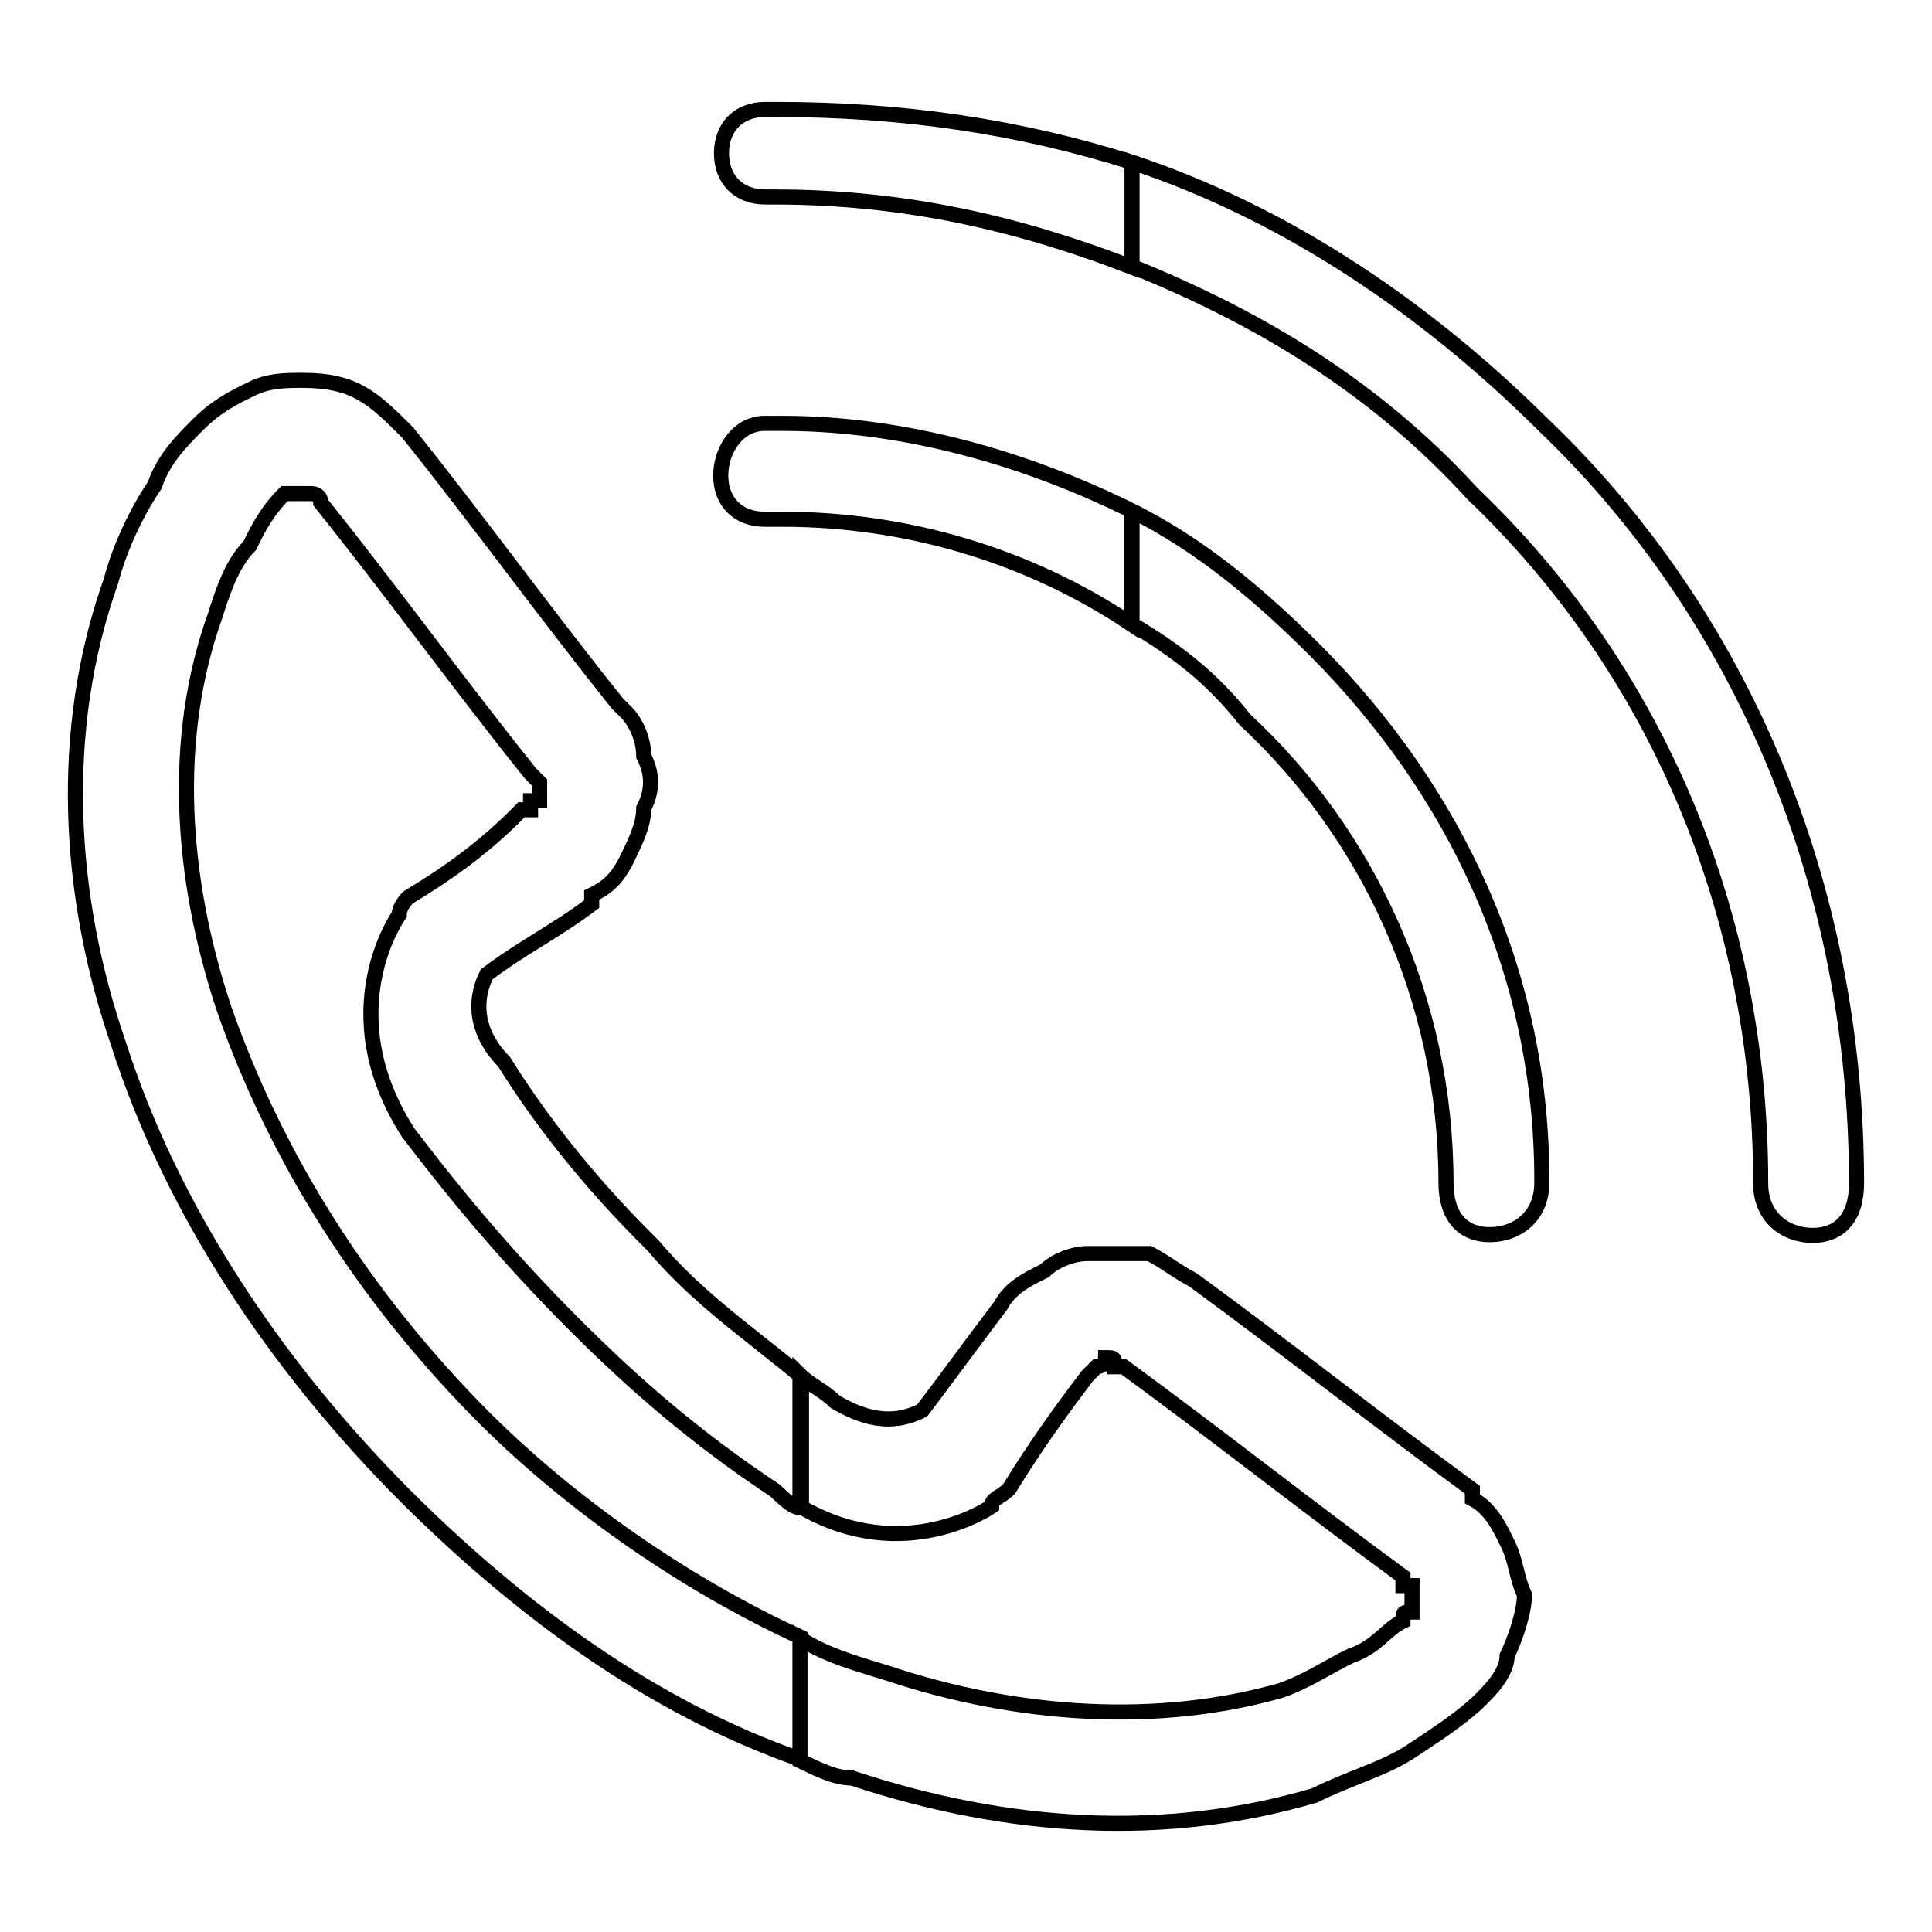 <?xml version="1.0" encoding="utf-8"?>
<!-- Svg Vector Icons : http://www.onlinewebfonts.com/icon -->
<!DOCTYPE svg PUBLIC "-//W3C//DTD SVG 1.1//EN" "http://www.w3.org/Graphics/SVG/1.1/DTD/svg11.dtd">
<svg version="1.1" xmlns="http://www.w3.org/2000/svg" xmlns:xlink="http://www.w3.org/1999/xlink" x="0px" y="0px" viewBox="0 0 256 256" enable-background="new 0 0 256 256" xml:space="preserve">
<g> <path stroke-width="2" fill-opacity="0" stroke="#000000"  d="M106,182.2c1.2,1.2,3.5,2.3,4.6,3.5c5.8,3.5,9.3,2.3,11.6,1.2c3.5-4.6,6.9-9.3,10.4-13.9l0,0 c1.2-2.3,3.5-3.5,5.8-4.6l0,0c1.2-1.2,3.5-2.3,5.8-2.3h1.2c2.3,0,4.6,0,6.9,0l0,0c2.3,1.2,3.5,2.3,5.8,3.5l0,0 c12.7,9.3,24.3,18.5,37,27.8c0,1.2,0,1.2,0,1.2c2.3,1.2,3.5,3.5,4.6,5.8l0,0c1.2,2.3,1.2,4.6,2.3,6.9c0,2.3-1.2,5.8-2.3,8.1l0,0 c0,2.3-2.3,4.6-3.5,5.8c-2.3,2.3-5.8,4.6-9.3,6.9l0,0c-3.5,2.3-8.1,3.5-12.7,5.8c-19.7,5.8-40.5,4.6-61.3-2.3 c-2.3,0-4.6-1.2-6.9-2.3v-16.2c3.5,2.3,8.1,3.5,11.6,4.6c17.4,5.8,35.9,6.9,52.1,2.3c3.5-1.2,6.9-3.5,9.3-4.6l0,0 c3.5-1.2,4.6-3.5,6.9-4.6c0-1.2,0-1.2,1.2-1.2l0,0l0,0c0-1.2,0-1.2,0-1.2c0-1.2,0-1.2,0-2.3l0,0l0,0c-1.2,0-1.2,0-1.2,0s0,0,0-1.2 c-12.7-9.3-24.3-18.5-37-27.8l0,0l0,0c0,0,0,0-1.2,0l0,0c0-1.2,0-1.2-1.2-1.2l0,0c0,1.2-1.2,1.2-1.2,1.2l0,0l0,0c0,0,0,0-1.2,1.2 l0,0l0,0c-3.5,4.6-6.9,9.3-10.4,15c-1.2,1.2-2.3,1.2-2.3,2.3c0,0-11.6,8.1-25.4,0V182.2L106,182.2z M54,57.3 c9.3,11.6,18.5,24.3,27.8,35.9l1.2,1.2c1.2,1.2,2.3,3.5,2.3,5.8c1.2,2.3,1.2,4.6,0,6.9c0,2.3-1.2,4.6-2.3,6.9l0,0 c-1.2,2.3-2.3,3.5-4.6,4.6v1.2c-4.6,3.5-9.3,5.8-13.9,9.3c-1.2,2.3-2.3,6.9,2.3,11.6c5.8,9.3,12.7,17.4,19.7,24.3l0,0l0,0 c5.8,6.9,12.7,11.6,19.7,17.4v17.4c-1.2,0-2.3-1.2-3.5-2.3c-10.4-6.9-18.5-13.9-26.6-22l0,0c-8.1-8.1-15-16.2-22-25.4 c-10.4-16.2-1.2-28.9-1.2-28.9l0,0c0-1.2,1.2-2.3,1.2-2.3c5.8-3.5,10.4-6.9,15-11.6h1.2c0,0,0,0,0-1.2c0,0,0,0,1.2,0c0,0,0,0,0-1.2 v-1.2c0,0,0,0-1.2-1.2l0,0c-9.3-11.6-18.5-24.3-27.8-35.9l0,0c0-1.2-1.2-1.2-1.2-1.2l0,0h-1.2c-1.2,0-1.2,0-1.2,0l0,0 c-1.2,0-1.2,0-1.2,0c-2.3,2.3-3.5,4.6-4.6,6.9l0,0c-2.3,2.3-3.5,5.8-4.6,9.3c-5.8,16.2-4.6,34.7,1.2,52.1 c6.9,19.7,18.5,38.2,34.7,54.4C76,199.6,91,210,106,216.9v16.2c-19.7-6.9-37-19.7-52.1-34.7c-17.4-17.4-31.2-38.2-38.2-60.1 C8.9,118.6,7.7,96.7,14.7,77c1.2-4.6,3.5-9.3,5.8-12.7l0,0l0,0c1.2-3.5,3.5-5.8,5.8-8.1s4.6-3.5,6.9-4.6l0,0 c2.3-1.2,4.6-1.2,6.9-1.2C47,50.4,49.4,52.7,54,57.3L54,57.3z M174.3,86.2L174.3,86.2c-6.9-6.9-15-13.9-24.3-18.5v15 c5.8,3.5,10.4,6.9,15,12.7l0,0c16.2,15,26.6,37,26.6,61.3c0,4.6,2.3,6.9,5.8,6.9c3.5,0,6.9-2.3,6.9-6.9 C204.4,129,192.8,104.8,174.3,86.2L174.3,86.2L174.3,86.2z M150,35.3V21.5c20.8,6.9,39.3,19.7,54.4,34.7 C231,81.6,246,117.5,246,156.8l0,0c0,4.6-2.3,6.9-5.8,6.9c-3.5,0-6.9-2.3-6.9-6.9l0,0c0-35.9-13.9-68.2-38.2-91.4 C182.4,51.5,167.3,42.3,150,35.3z M150,67.7c-13.9-6.9-30.1-11.6-46.3-11.6l0,0h-1.2h-1.2c-3.5,0-5.8,3.5-5.8,6.9 c0,3.5,2.3,5.8,5.8,5.8h2.3l0,0c16.2,0,32.4,4.6,46.3,13.9V67.7L150,67.7z M150,21.5v13.9c-15-5.8-30.1-9.3-47.4-9.3l0,0h-1.2 c-3.5,0-5.8-2.3-5.8-5.8c0-3.5,2.3-5.8,5.8-5.8h1.2l0,0l0,0C119.9,14.5,135,16.8,150,21.5z"/></g>
</svg>
